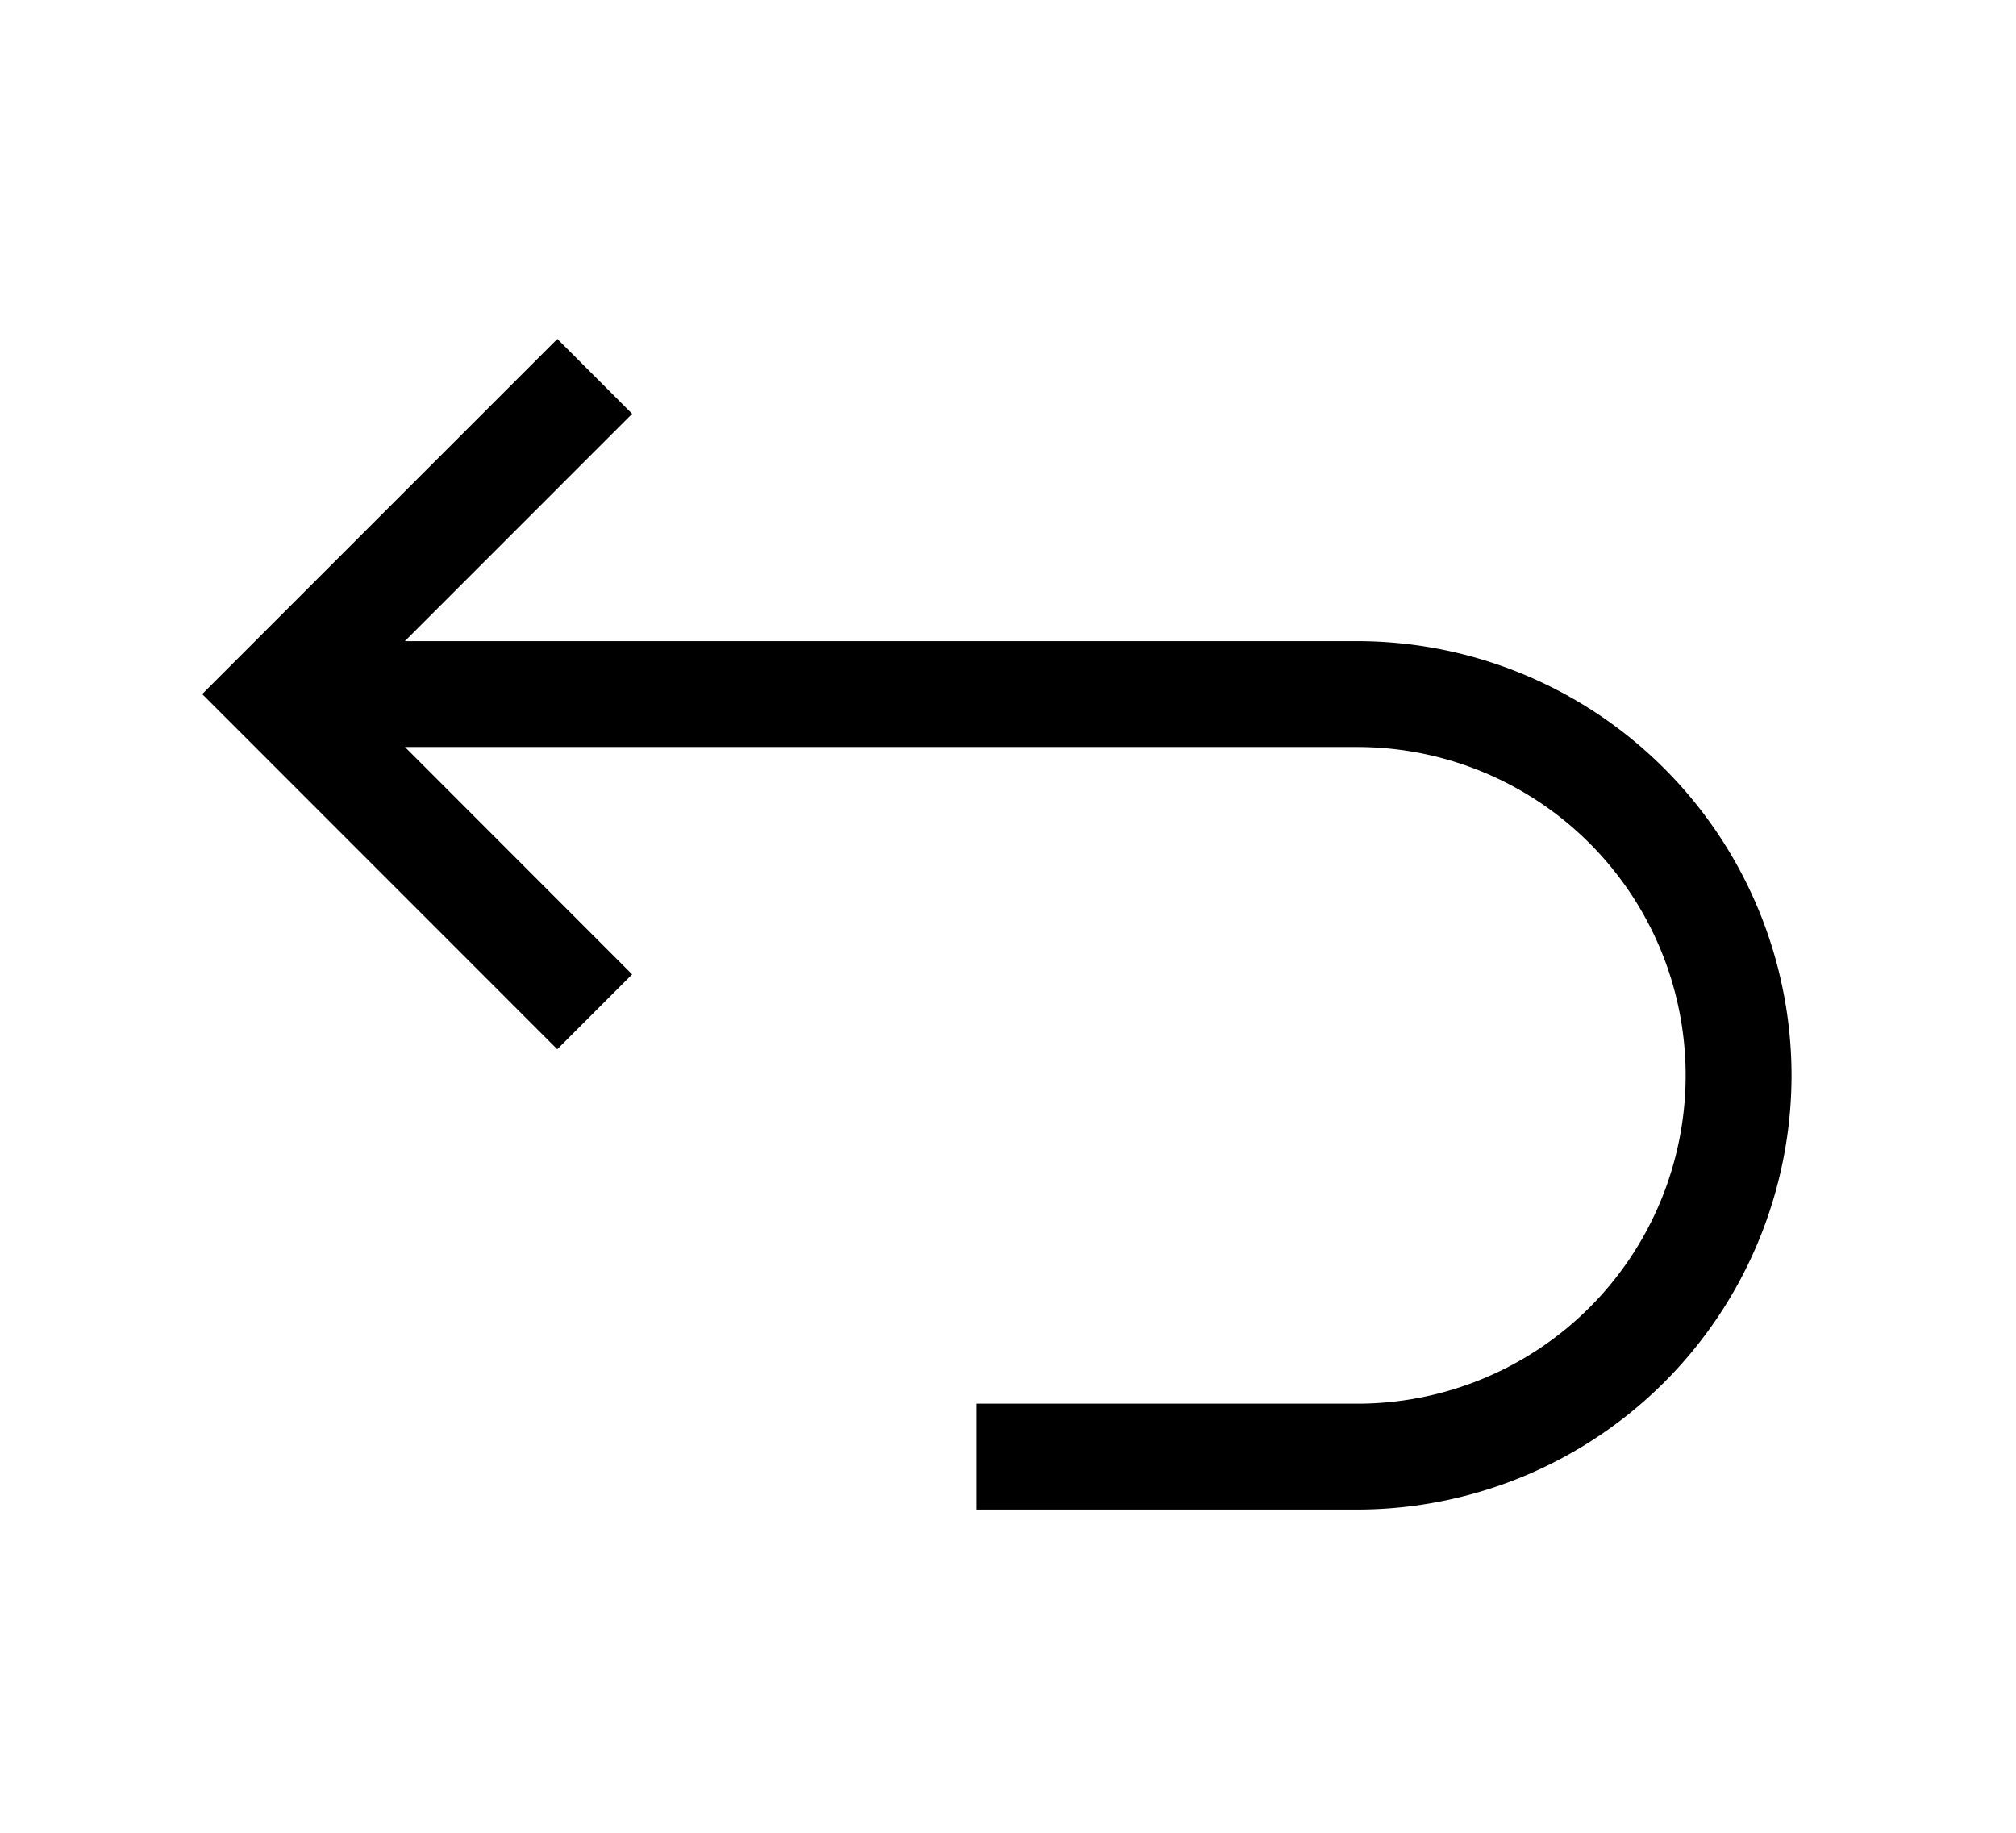 <?xml version="1.0" ?><!-- Uploaded to: SVG Repo, www.svgrepo.com, Generator: SVG Repo Mixer Tools -->
<svg fill="#000000" width="22px" height="20px" viewBox="0 0 512 512" data-name="Layer 1" id="Layer_1" xmlns="http://www.w3.org/2000/svg"><path d="M474.89,300.41a121.43,121.43,0,0,1-121.3,121.3H247.08V392.13H353.59a91.72,91.72,0,1,0,0-183.44H87.53L151,272.2l-20.92,20.92L30.89,193.9l99.22-99.22L151,115.6l-63.5,63.51H353.59A121.43,121.43,0,0,1,474.89,300.41Z"/></svg>